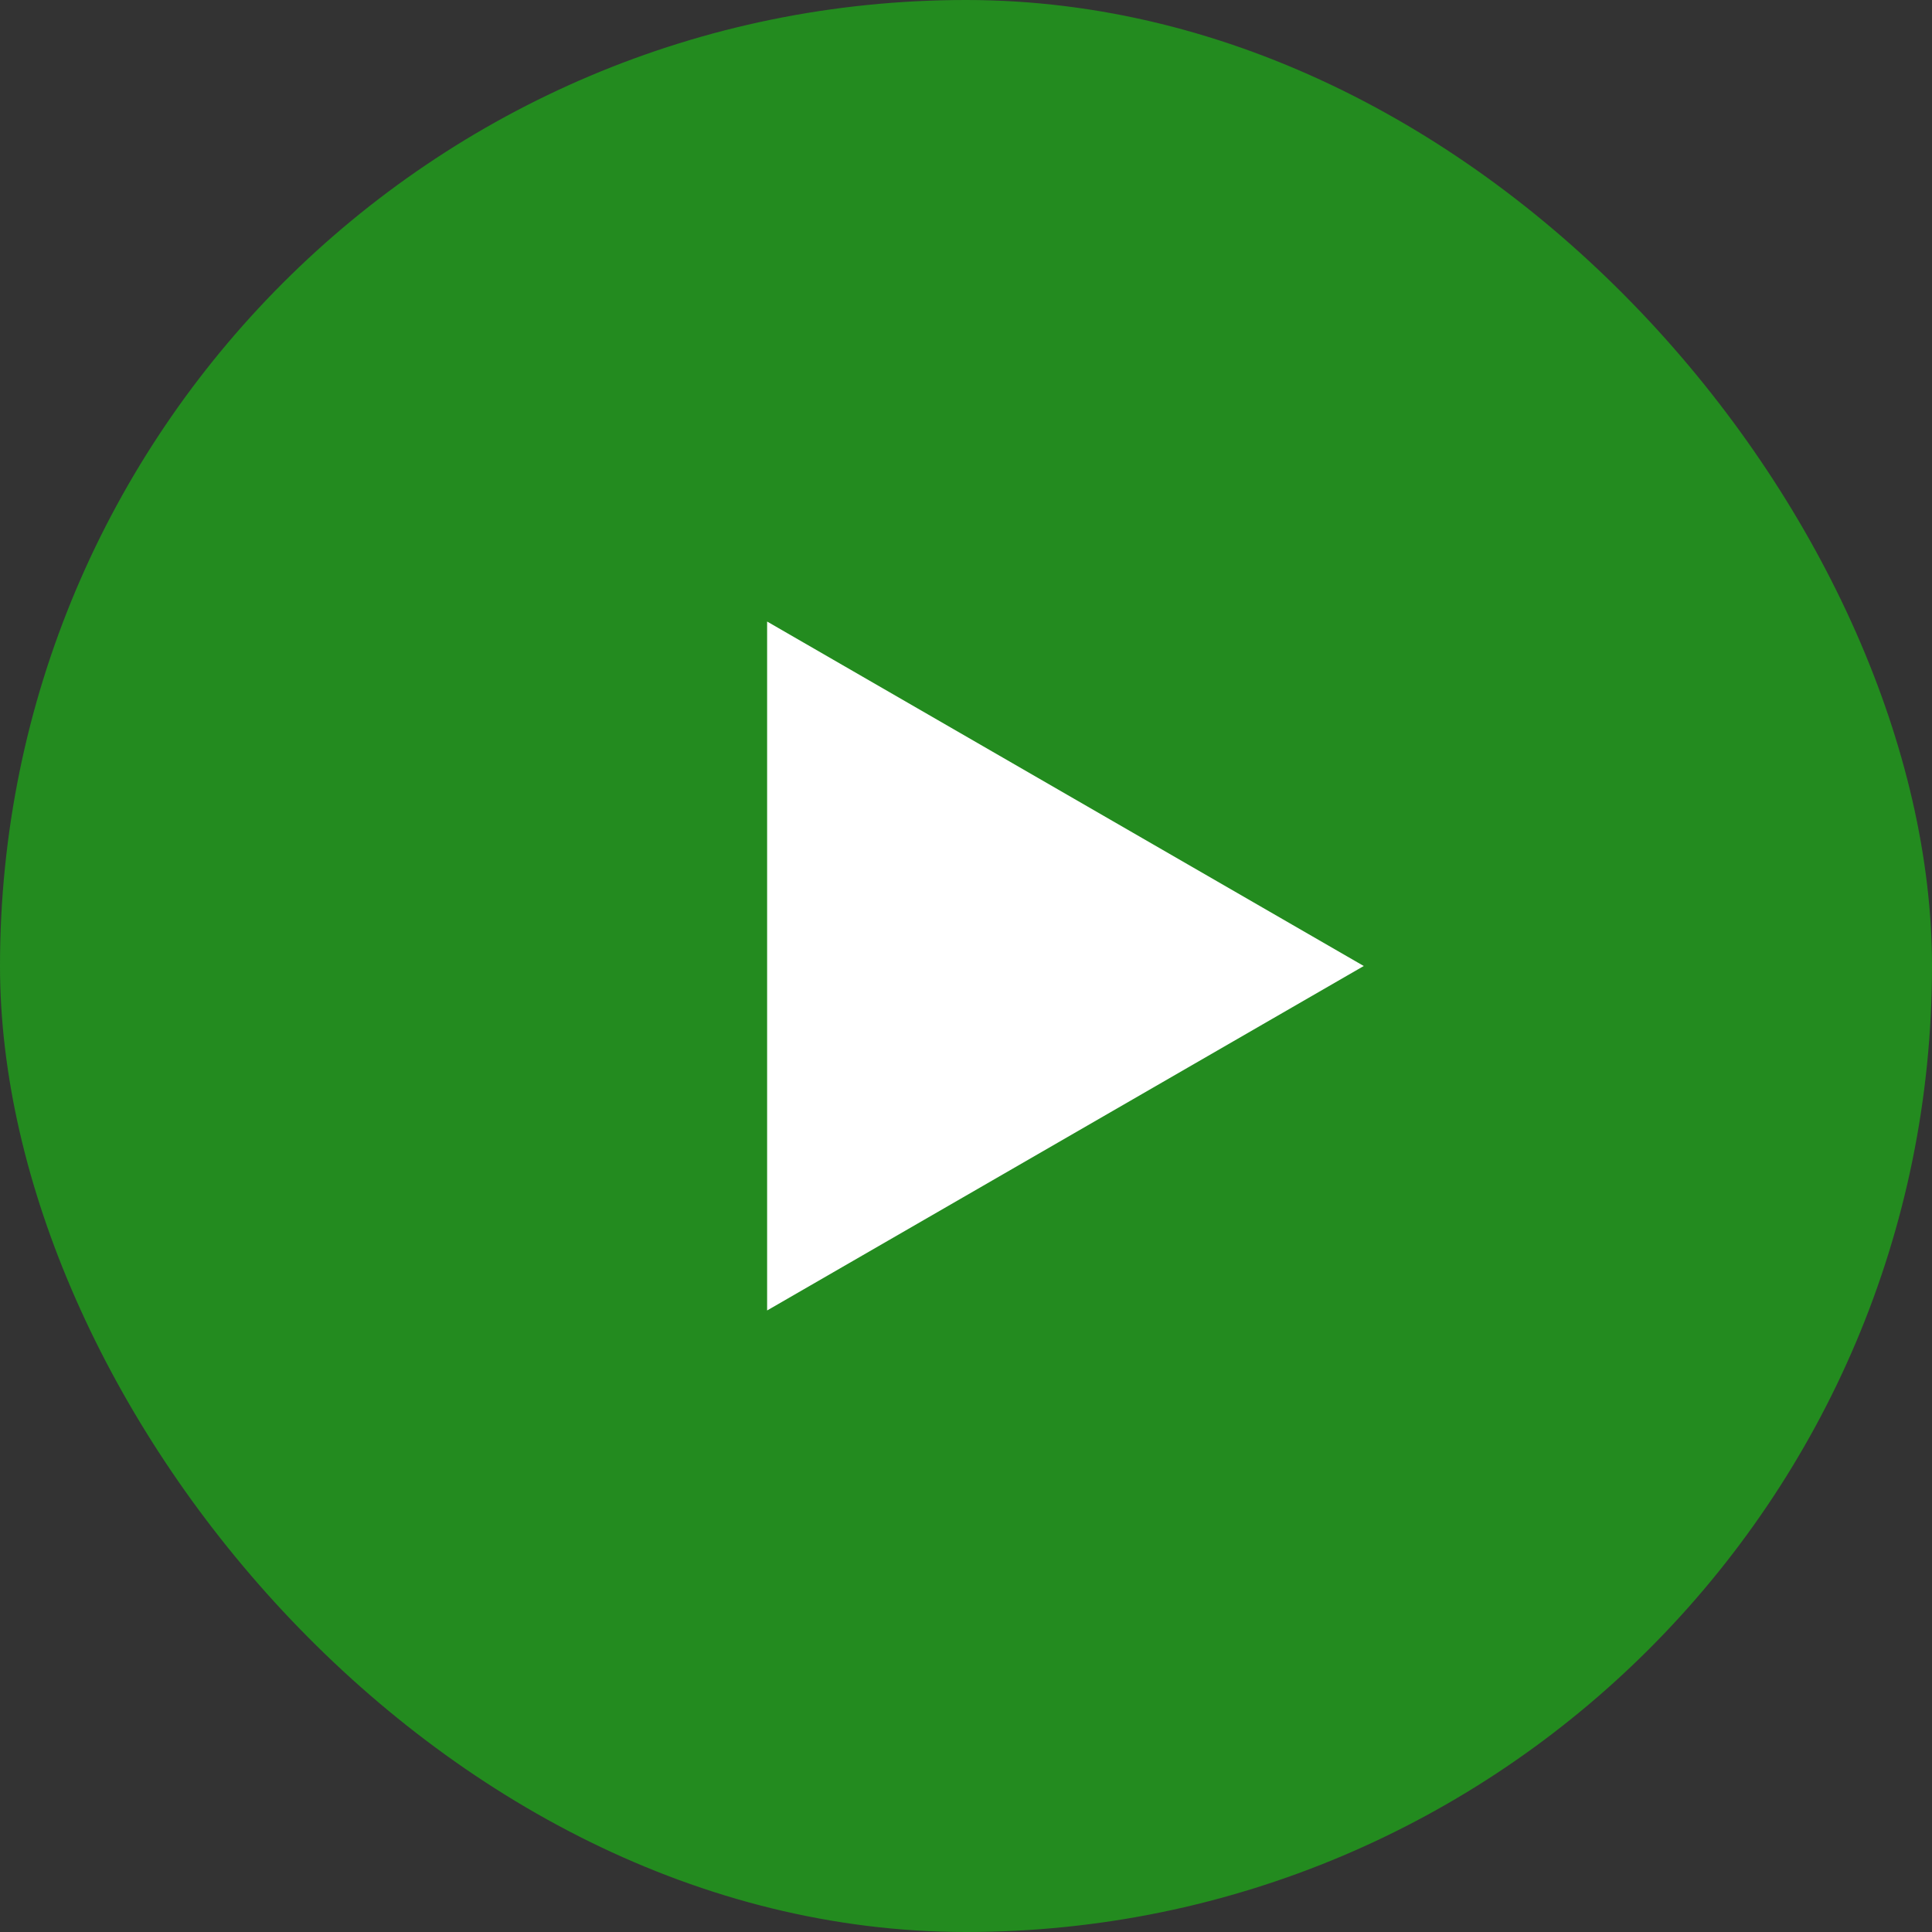 <svg width="34" height="34" viewBox="0 0 34 34" fill="none" xmlns="http://www.w3.org/2000/svg">
<rect x="0" y="0" width="34" height="34" fill="#333333" stroke="none"/>
<g id="Frame 27">
<rect width="34" height="34" rx="17" fill="#238B1F"/>
<path id="Polygon 1" d="M24 17L13.5 23.062V10.938L24 17Z" fill="white"/>
</g>
</svg>
